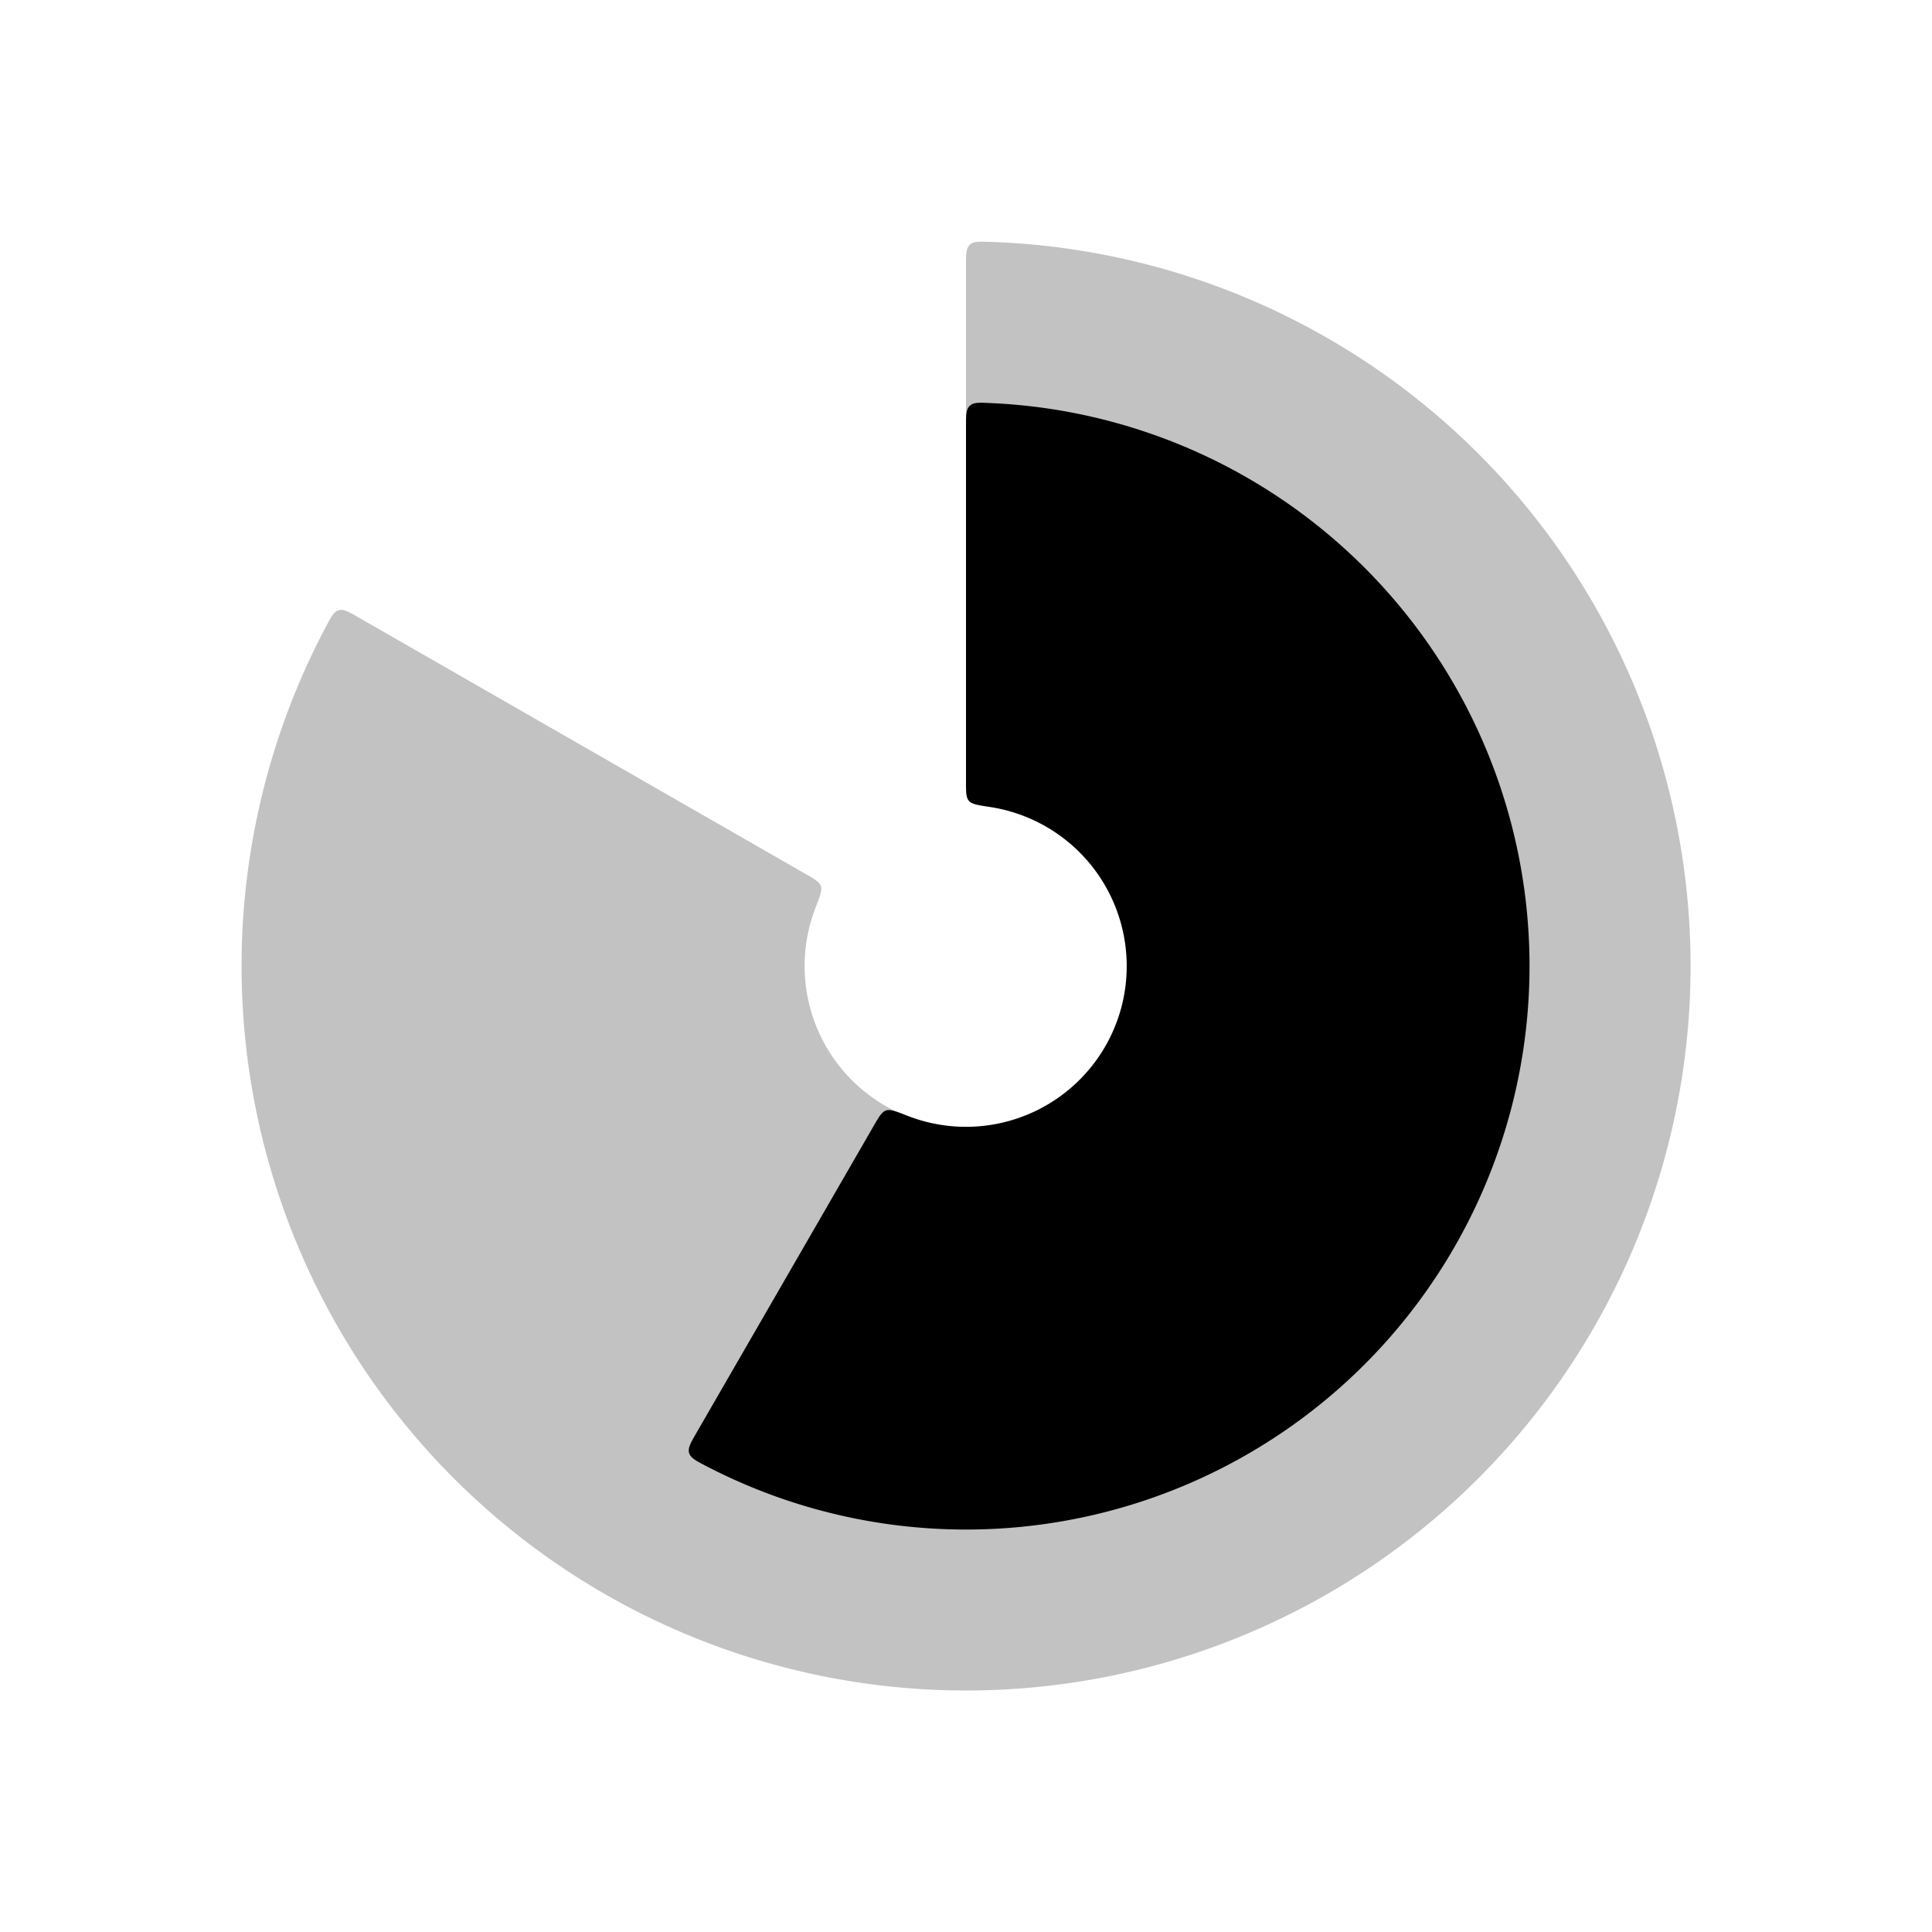 <svg xmlns="http://www.w3.org/2000/svg" viewBox="0 0 24 24">
    <path fill-opacity=".24" d="M12 3.3c0-.142 0-.214.046-.258.045-.044.115-.042.254-.037a9 9 0 1 1-8.25 4.778c.064-.123.097-.184.158-.202s.123.018.246.089l5.547 3.183c.118.068.177.102.196.154.018.053-.01.124-.065.266a2.005 2.005 0 1 0 2.167-1.255c-.151-.023-.226-.034-.263-.076C12 9.9 12 9.832 12 9.696z"/>
    <path d="M8.65 17.802c-.071.124-.107.186-.09.247.019.061.08.094.203.158a7 7 0 1 0 3.537-13.2c-.138-.007-.207-.01-.254.035C12 5.086 12 5.157 12 5.3v4.402c0 .136 0 .204.036.246.037.043.112.054.263.077a2 2 0 0 1 1.63 2.492 1.997 1.997 0 0 1-2.658 1.343c-.142-.056-.213-.083-.265-.065s-.087.077-.155.195z"/>
</svg>
